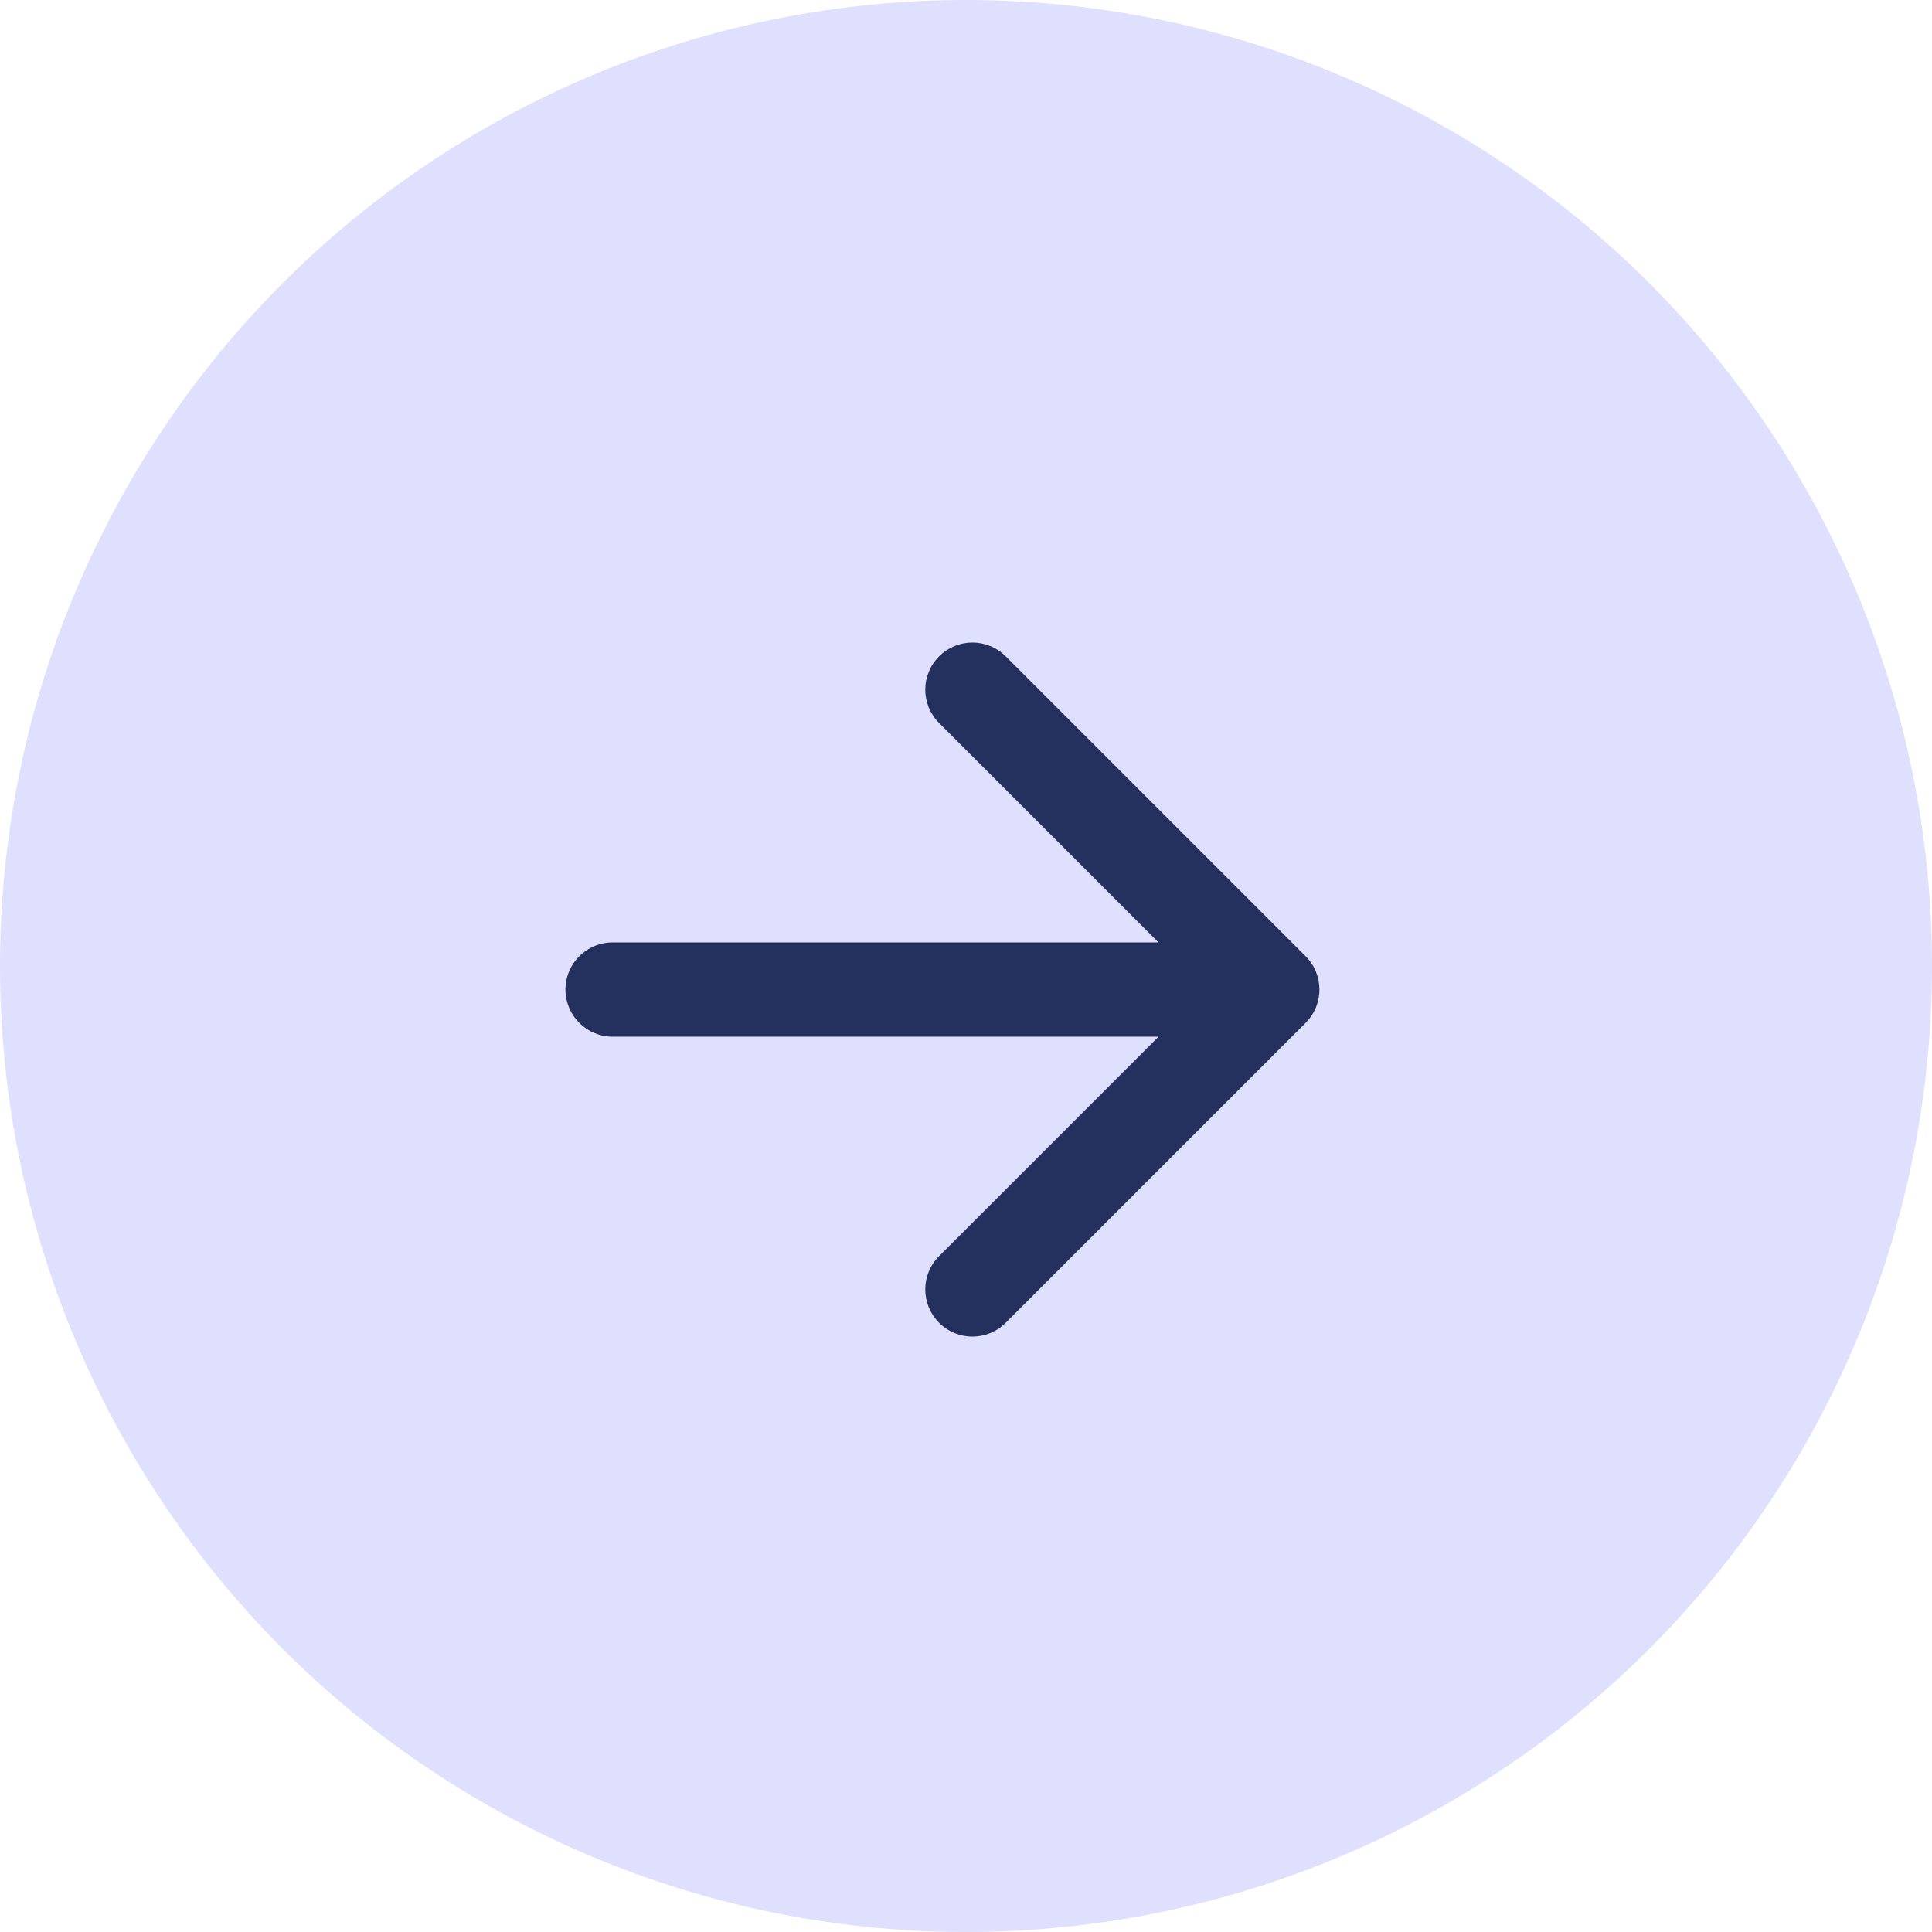 <svg width="41" height="41" viewBox="0 0 41 41" fill="none" xmlns="http://www.w3.org/2000/svg">
<circle cx="20.5" cy="20.5" r="20.5" fill="#8383FC" fill-opacity="0.25"/>
<path d="M13 20C12.448 20 12 20.448 12 21C12 21.552 12.448 22 13 22V20ZM27.707 21.707C28.098 21.317 28.098 20.683 27.707 20.293L21.343 13.929C20.953 13.538 20.32 13.538 19.929 13.929C19.538 14.319 19.538 14.953 19.929 15.343L25.586 21L19.929 26.657C19.538 27.047 19.538 27.68 19.929 28.071C20.32 28.462 20.953 28.462 21.343 28.071L27.707 21.707ZM13 22L27 22V20L13 20V22Z" fill="#24315E"/>
</svg>

